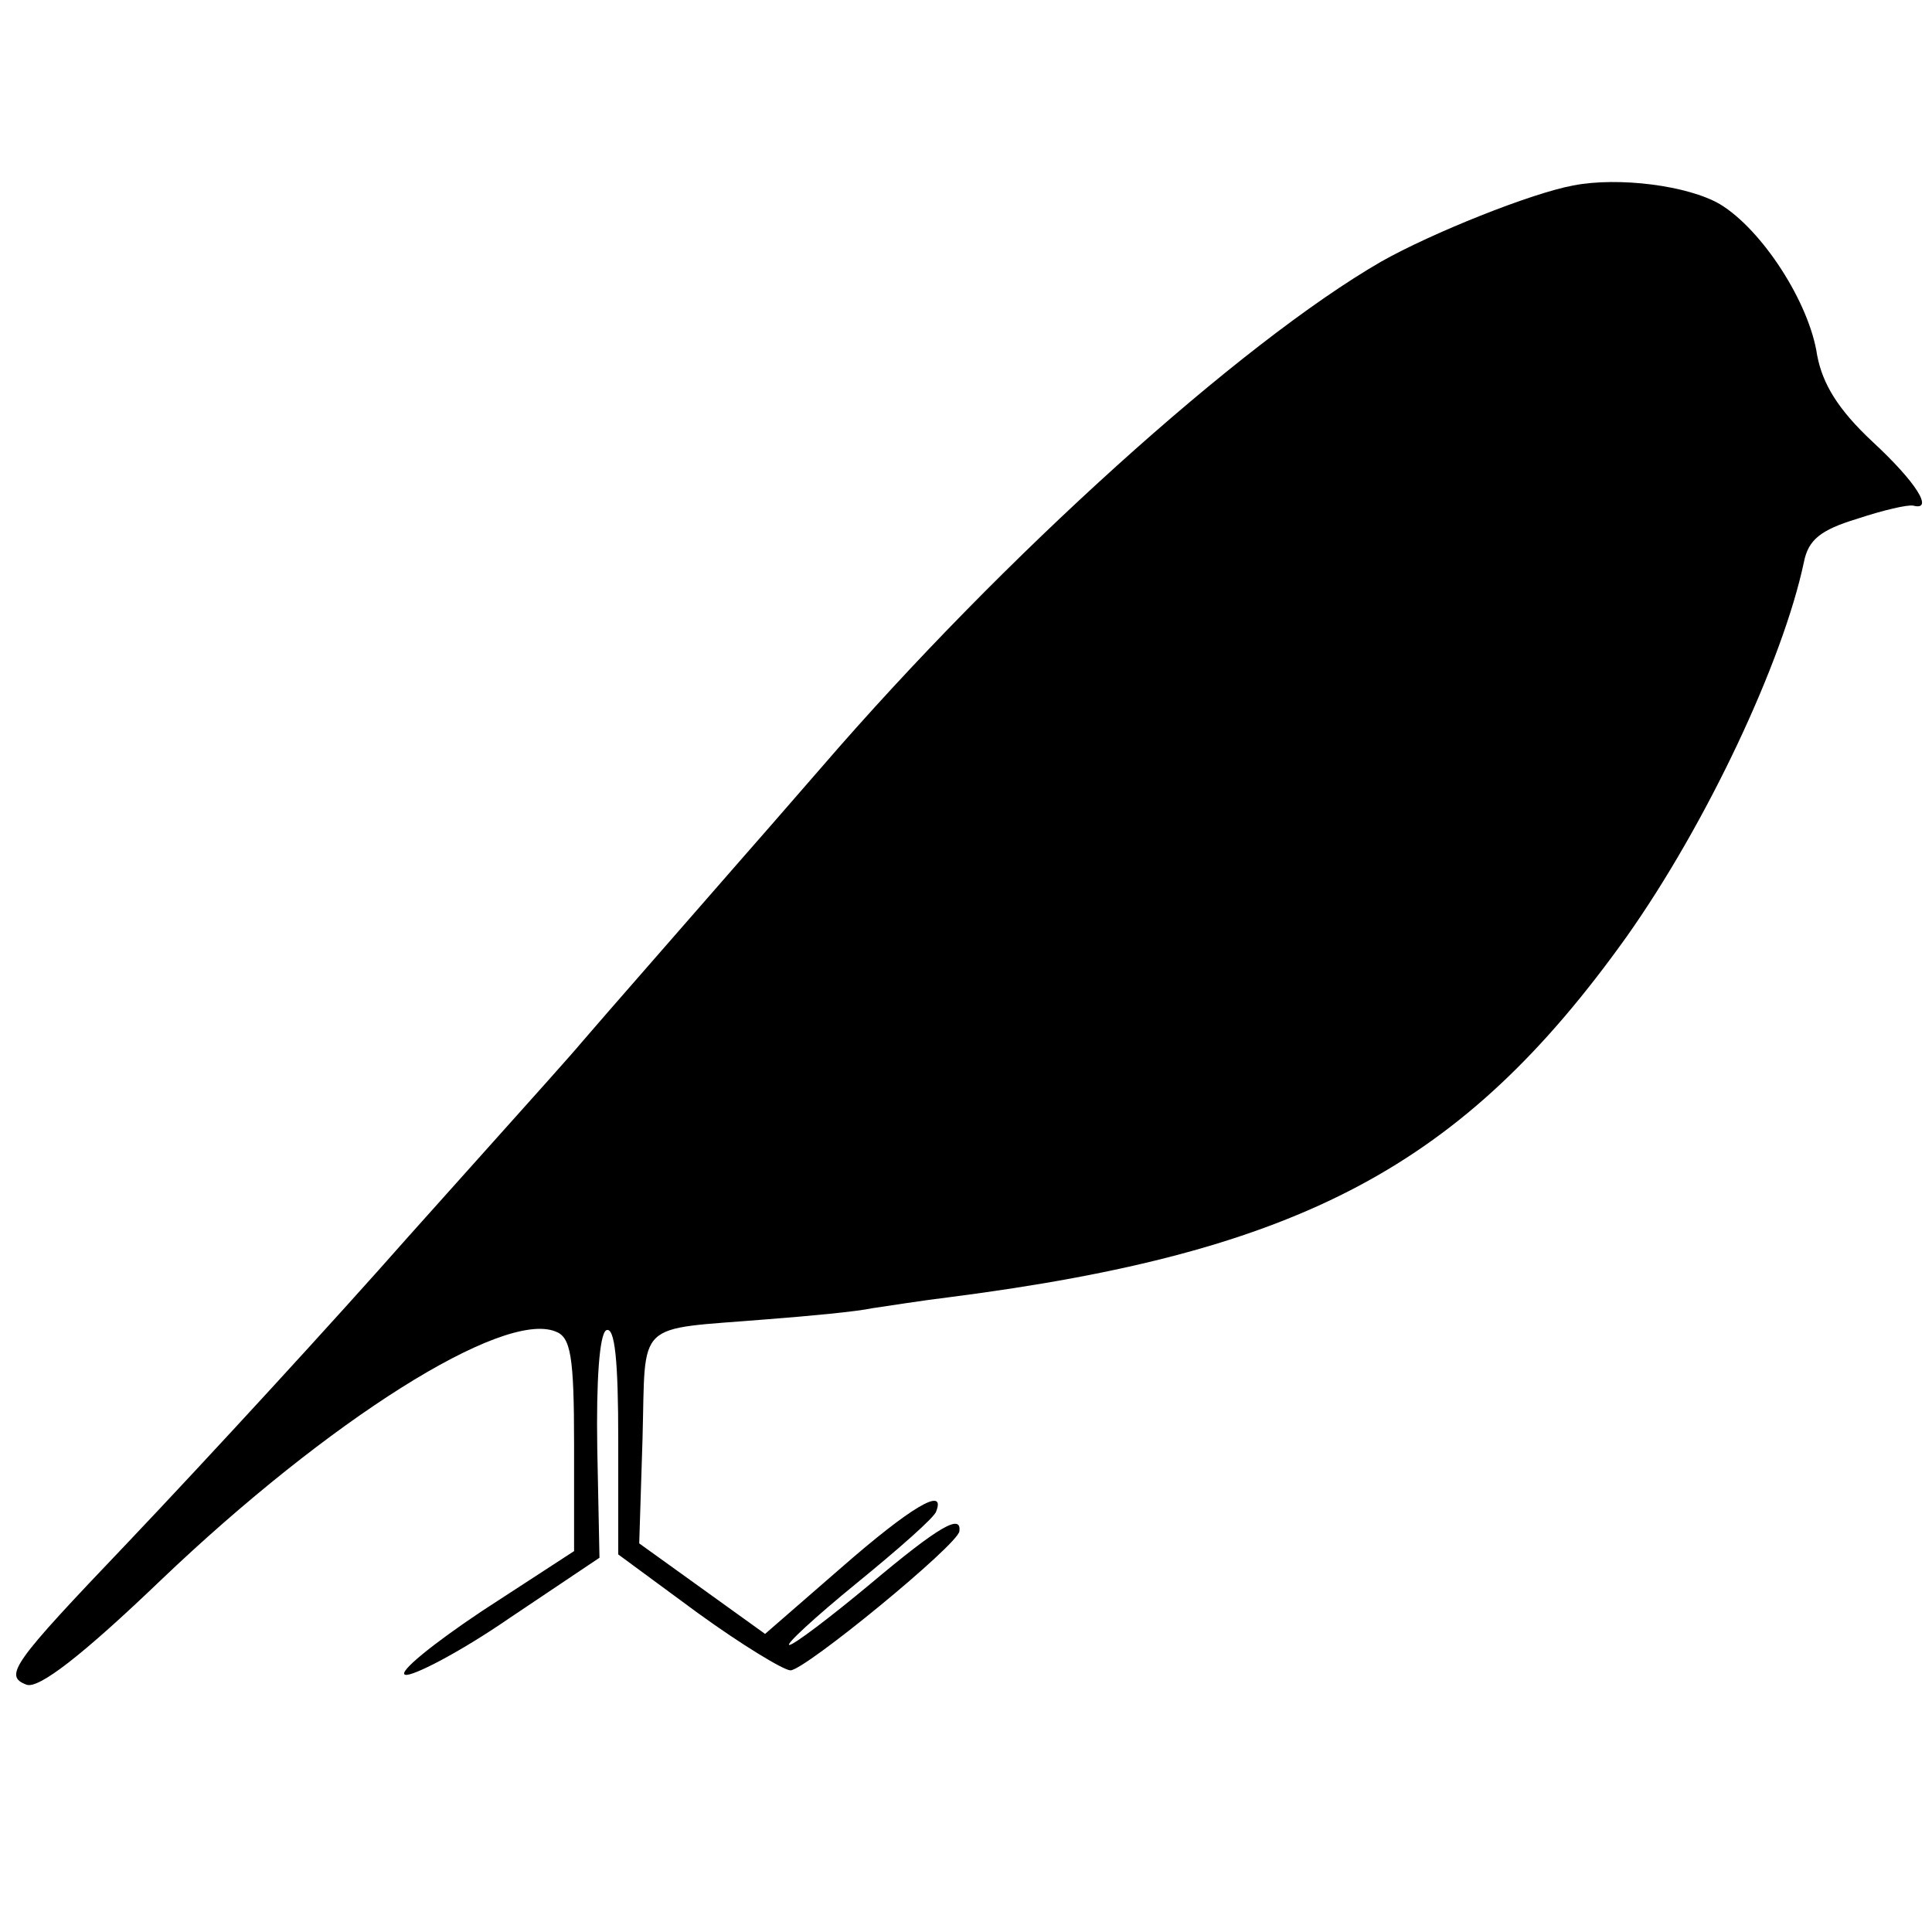 <?xml version="1.0" standalone="no"?>
<!DOCTYPE svg PUBLIC "-//W3C//DTD SVG 20010904//EN"
 "http://www.w3.org/TR/2001/REC-SVG-20010904/DTD/svg10.dtd">
<svg version="1.0" xmlns="http://www.w3.org/2000/svg"
 width="175pt" height="175pt" viewBox="0 0 175 175"
 preserveAspectRatio="xMidYMid meet">
<g transform="translate(0,175) scale(0.1,-0.1)"
fill="#000000" stroke="none">
<path d="M1425 1582 c-38 -7 -128 -43 -174 -69 -128 -74 -342 -267 -506 -457
-33 -38 -67 -77 -75 -86 -33 -38 -126 -144 -143 -164 -10 -12 -46 -52 -80 -90
-34 -38 -69 -77 -77 -86 -67 -76 -180 -199 -255 -278 -104 -109 -112 -120 -91
-128 11 -4 50 26 122 95 152 145 309 244 357 225 14 -5 17 -22 17 -103 l0 -96
-83 -54 c-45 -30 -77 -56 -70 -58 6 -2 49 20 94 51 l82 55 -2 99 c-1 62 2 103
8 107 8 4 11 -28 11 -99 l0 -104 72 -53 c40 -29 78 -52 84 -52 13 0 152 114
153 126 2 16 -18 5 -81 -48 -36 -30 -69 -55 -73 -55 -4 0 23 25 61 56 38 31
71 60 72 65 9 23 -23 4 -86 -51 l-69 -60 -57 41 -57 41 3 95 c3 109 -8 98 113
108 39 3 81 7 95 10 14 2 45 7 70 10 319 41 465 119 613 326 73 103 142 250
161 340 4 20 15 29 48 39 24 8 46 13 51 12 19 -5 3 21 -37 58 -31 29 -45 52
-50 78 -7 48 -50 114 -88 137 -29 17 -92 25 -133 17z"/>
</g>
</svg>
